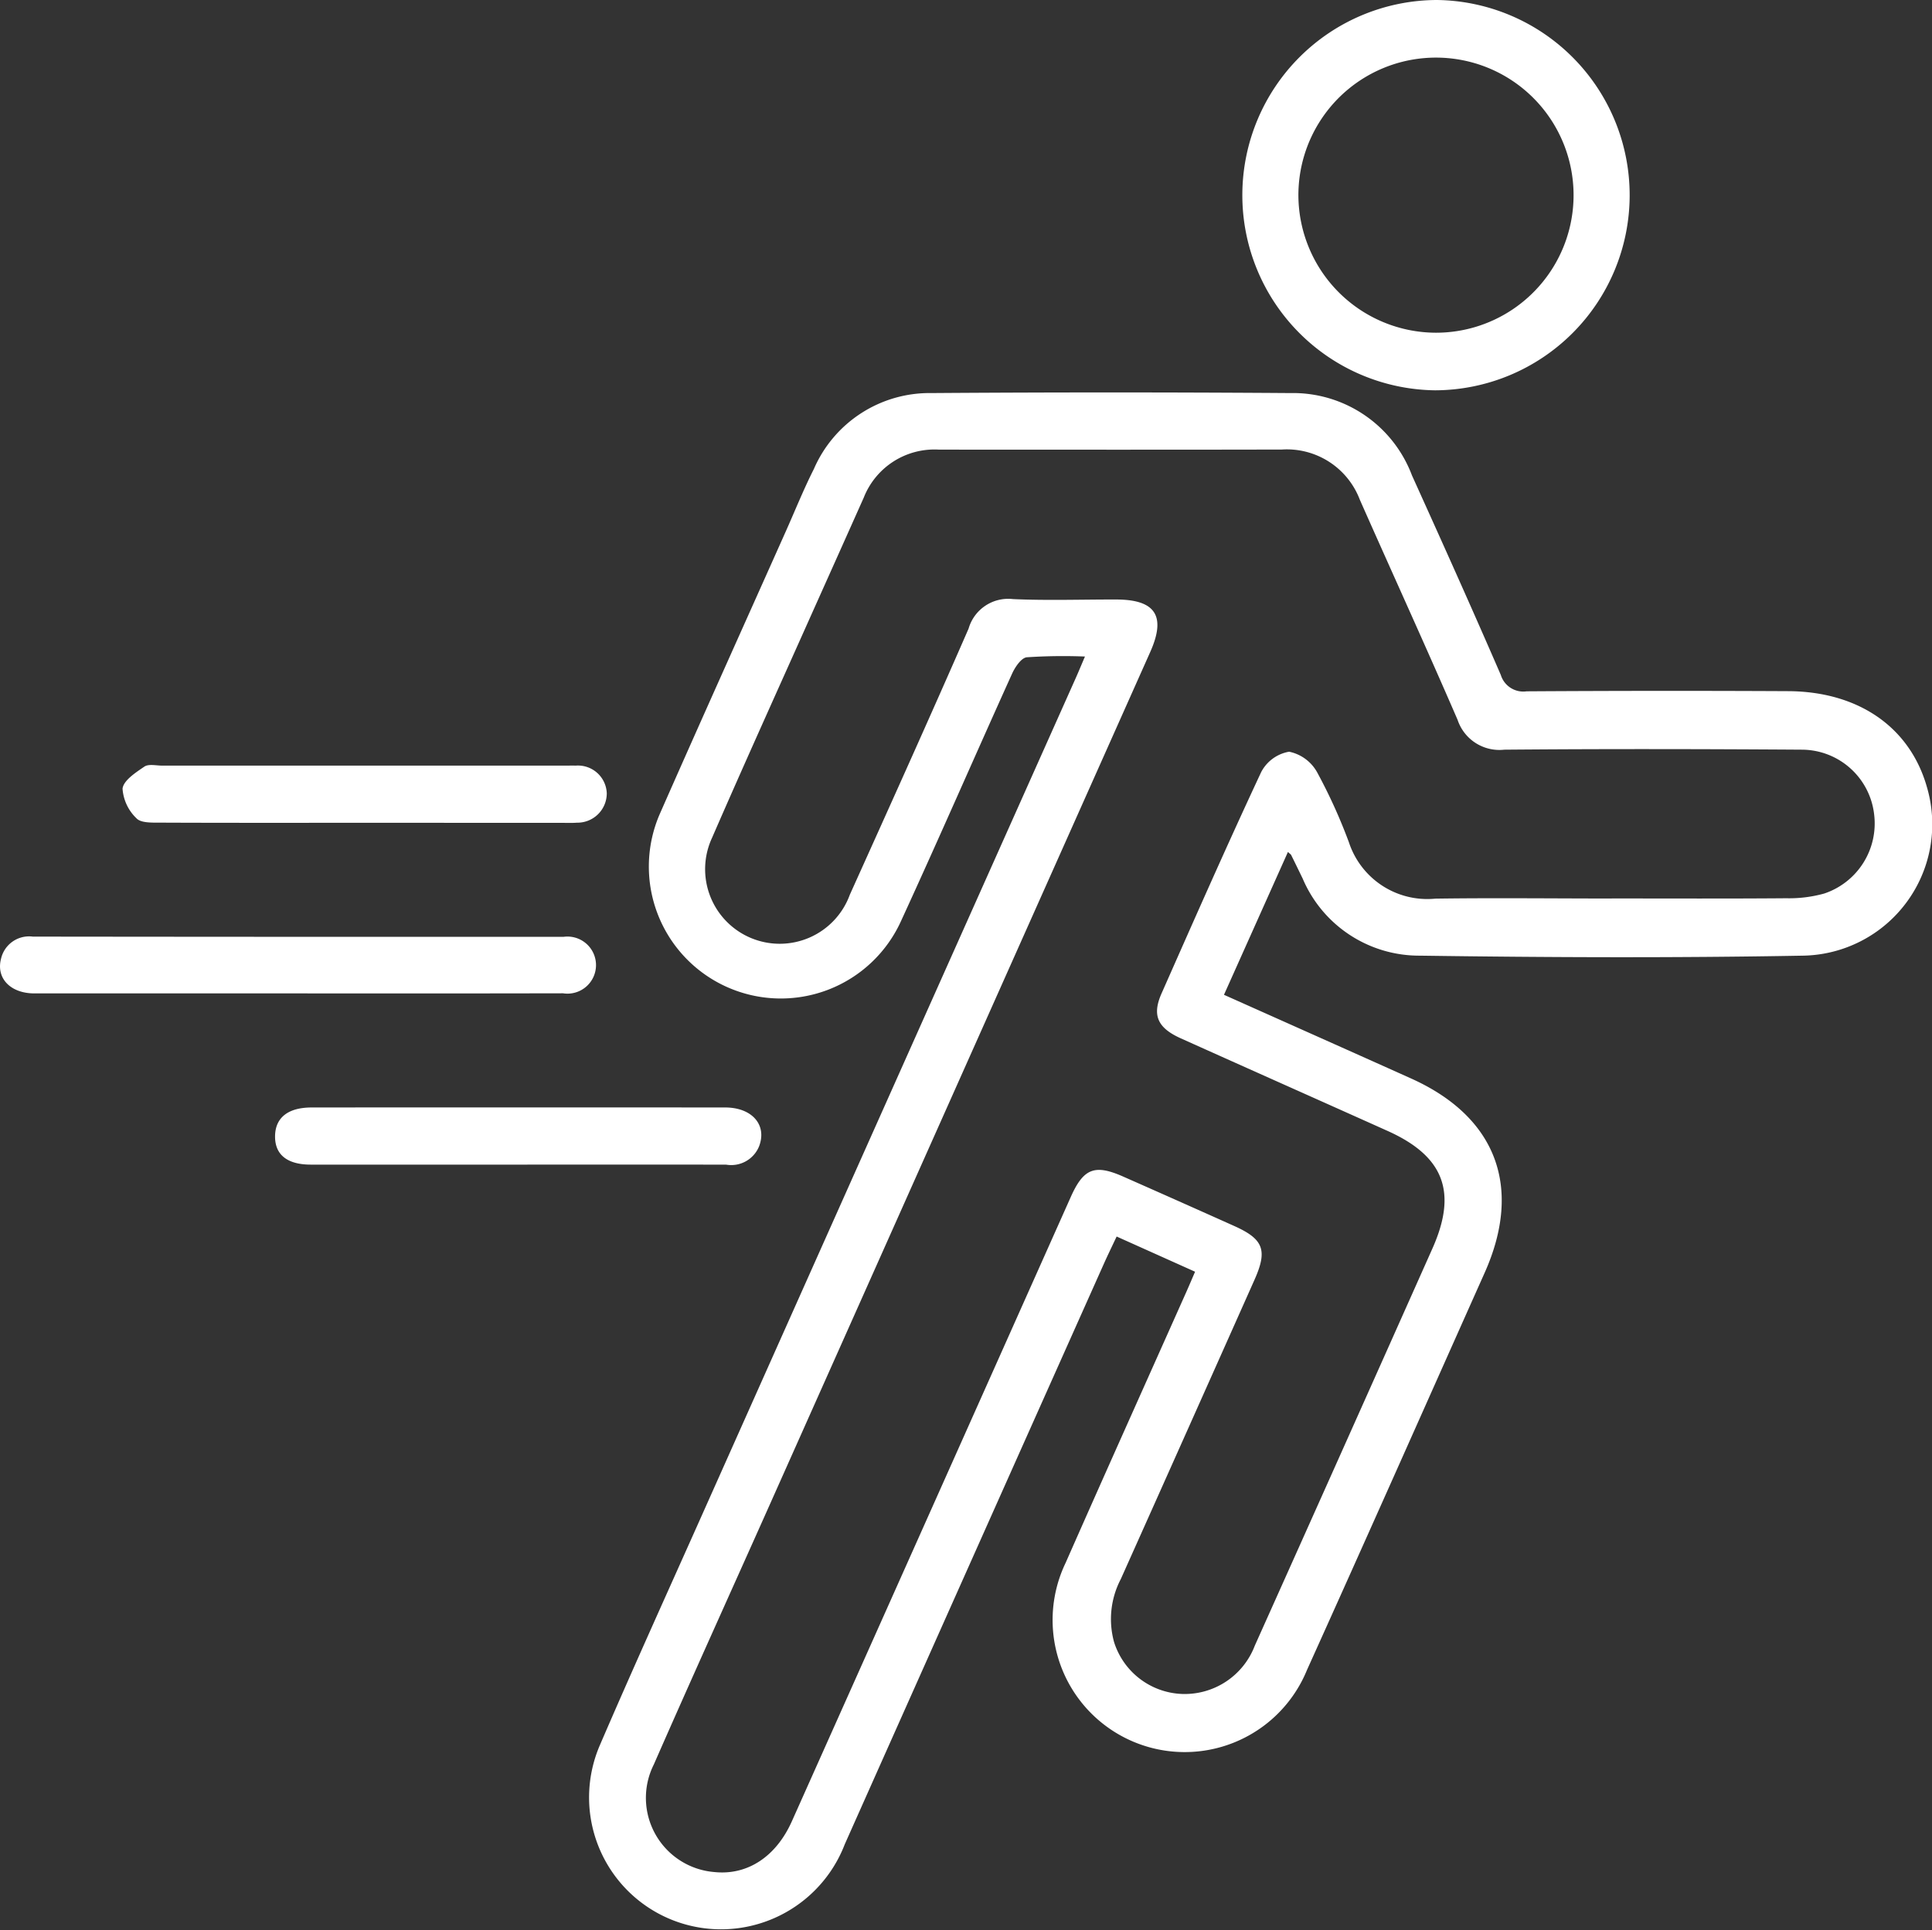<svg xmlns="http://www.w3.org/2000/svg" width="117.151" height="117.056" viewBox="0 0 117.151 117.056">
  <rect x="0" y="0" width="117.151" height="117.056" fill="#333333" stroke="none"/>
  <g id="m4ff5h" transform="translate(-978.19 -8.954)">
    <g id="Group_315" data-name="Group 315" transform="translate(978.19 8.954)">
      <path id="Path_693" data-name="Path 693" d="M1161.334,142.04c3.887,1.738,7.619,3.4,11.346,5.075,5.166,2.321,6.781,6.59,4.46,11.787-3.585,8.03-7.151,16.068-10.77,24.083a8.01,8.01,0,1,1-14.64-6.487c2.409-5.463,4.857-10.909,7.288-16.362.18-.4.353-.811.564-1.3l-4.756-2.135c-.273.58-.538,1.122-.784,1.673q-7.859,17.589-15.7,35.183a8.042,8.042,0,0,1-5.7,4.956,8,8,0,0,1-9.16-10.943c1.973-4.582,4.035-9.127,6.069-13.683q11.4-25.545,22.808-51.087c.163-.366.315-.736.546-1.277a33.46,33.46,0,0,0-3.528.046c-.33.036-.7.581-.881.972-2.259,4.993-4.443,10.021-6.733,15a8,8,0,1,1-14.6-6.559c2.506-5.689,5.06-11.356,7.594-17.032.567-1.27,1.086-2.564,1.71-3.8a7.644,7.644,0,0,1,7.125-4.606q10.884-.077,21.769,0a7.71,7.71,0,0,1,7.371,4.99c1.821,4.025,3.633,8.054,5.389,12.107a1.426,1.426,0,0,0,1.564.993q7.933-.05,15.866-.01c4.281.022,7.391,2.207,8.412,5.833a7.973,7.973,0,0,1-7.512,10.209c-7.746.141-15.5.109-23.244,0a7.678,7.678,0,0,1-7.1-4.675c-.233-.477-.463-.956-.7-1.432-.017-.034-.058-.056-.194-.183Zm23.519-5.843c3.526,0,7.053.016,10.579-.013a7.93,7.93,0,0,0,2.3-.286,4.481,4.481,0,0,0,3.027-4.794,4.426,4.426,0,0,0-4.343-3.931c-6.028-.04-12.056-.052-18.083,0a2.672,2.672,0,0,1-2.833-1.81c-1.932-4.468-3.957-8.894-5.926-13.346a4.733,4.733,0,0,0-4.727-3.048c-6.93.017-13.86.006-20.79.006a4.606,4.606,0,0,0-4.564,2.907q-1.526,3.418-3.058,6.833c-2.051,4.595-4.13,9.178-6.137,13.791a4.524,4.524,0,1,0,8.35,3.462c2.421-5.37,4.844-10.738,7.2-16.136a2.5,2.5,0,0,1,2.694-1.792c2.087.094,4.181.02,6.272.025,2.374.006,3.02,1.008,2.049,3.183q-11.55,25.89-23.1,51.779c-2.334,5.23-4.7,10.447-7,15.693a4.513,4.513,0,0,0,3.691,6.528c1.976.2,3.713-.92,4.678-3.08q8.463-18.932,16.914-37.87c.774-1.733,1.452-1.995,3.172-1.235q3.368,1.487,6.726,2.994c1.79.8,2.043,1.467,1.242,3.266q-4.045,9.081-8.108,18.154a5.238,5.238,0,0,0-.411,3.811,4.5,4.5,0,0,0,4.122,3.157,4.55,4.55,0,0,0,4.414-2.929q5.4-12.035,10.769-24.084c1.53-3.427.7-5.6-2.71-7.133-4.18-1.877-8.367-3.738-12.546-5.618-1.413-.636-1.753-1.4-1.167-2.724,1.986-4.489,3.964-8.982,6.043-13.428a2.363,2.363,0,0,1,1.693-1.233,2.519,2.519,0,0,1,1.7,1.252,32.723,32.723,0,0,1,1.925,4.242,5,5,0,0,0,5.241,3.418C1177.718,136.157,1181.286,136.2,1184.854,136.2Z" transform="translate(-1087.116 -81.704)" fill="#fff"/>
      <path id="Path_694" data-name="Path 694" d="M1295.249,32.627a11.837,11.837,0,0,1,.11-23.673,11.837,11.837,0,0,1-.11,23.673Zm.055-3.493a8.343,8.343,0,1,0-8.344-8.324A8.363,8.363,0,0,0,1295.3,29.134Z" transform="translate(-1208.229 -8.954)" fill="#fff"/>
      <path id="Path_695" data-name="Path 695" d="M996.239,242.832q-7.984,0-15.969,0c-1.439,0-2.326-.914-2.018-2.1a1.745,1.745,0,0,1,1.928-1.344q16.092.019,32.184.013a1.731,1.731,0,1,1-.033,3.425Q1004.285,242.842,996.239,242.832Z" transform="translate(-978.19 -182.581)" fill="#fff"/>
      <path id="Path_696" data-name="Path 696" d="M1060.548,284.861c-4.179,0-8.358.006-12.536,0-1.447,0-2.185-.615-2.167-1.74.019-1.11.786-1.725,2.219-1.726q12.536-.009,25.073,0c1.649,0,2.558,1.078,2.052,2.369a1.822,1.822,0,0,1-1.982,1.1C1068.987,284.853,1064.767,284.861,1060.548,284.861Z" transform="translate(-1029.166 -214.225)" fill="#fff"/>
      <path id="Path_697" data-name="Path 697" d="M1022.963,200.66c-4.137,0-8.275.008-12.412-.01-.478,0-1.137.019-1.393-.261a2.74,2.74,0,0,1-.846-1.8c.057-.5.8-.979,1.322-1.336.257-.175.717-.061,1.085-.061q12.228,0,24.456,0c.2,0,.41-.006.614,0a1.749,1.749,0,0,1,1.885,1.674,1.78,1.78,0,0,1-1.808,1.787c-.326.025-.655.009-.983.009Z" transform="translate(-1000.881 -150.756)" fill="#fff"/>
    </g>
  </g>
</svg>
